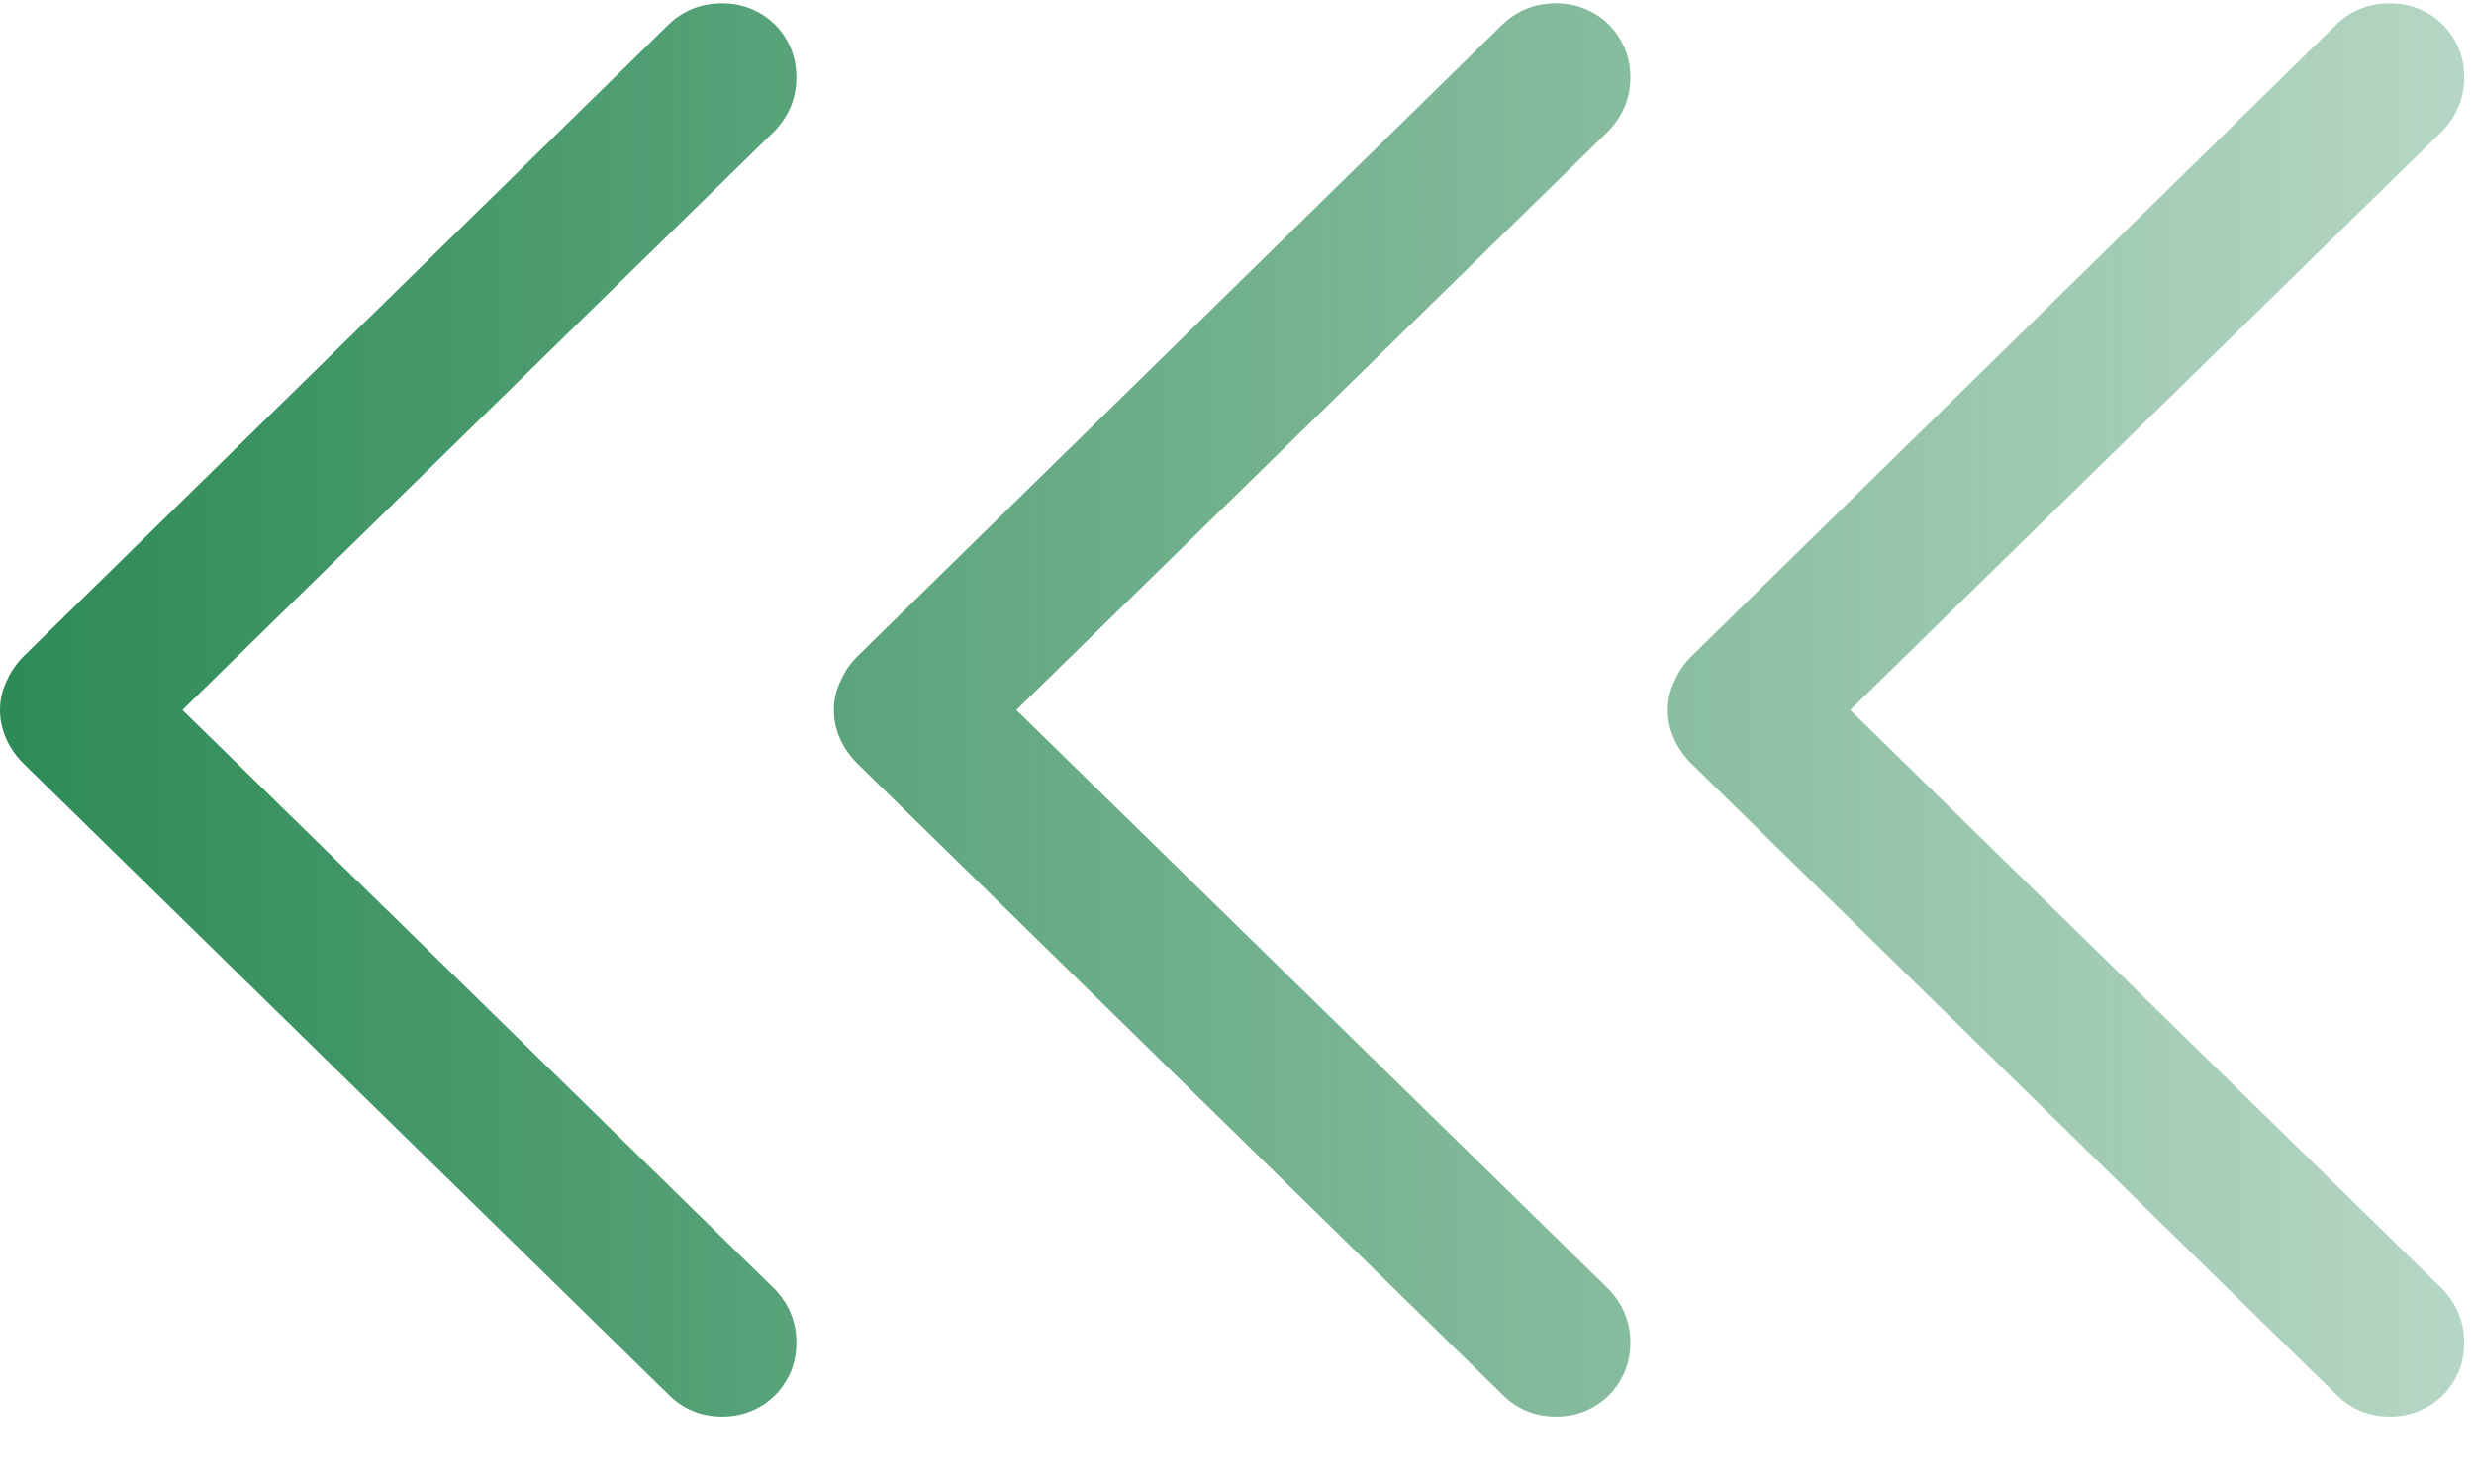 <svg width="35" height="21" viewBox="0 0 35 21" fill="none" xmlns="http://www.w3.org/2000/svg">
<g id="Vector">
<path d="M23.595 10.047C23.595 10.193 23.625 10.331 23.687 10.462C23.741 10.585 23.821 10.7 23.929 10.807L33.053 19.736C33.26 19.943 33.514 20.047 33.813 20.047C34.005 20.047 34.182 20.001 34.343 19.909C34.505 19.817 34.631 19.69 34.724 19.528C34.816 19.375 34.862 19.198 34.862 18.998C34.862 18.714 34.762 18.465 34.562 18.25L26.175 10.047L34.562 1.844C34.762 1.629 34.862 1.379 34.862 1.095C34.862 0.896 34.816 0.719 34.724 0.565C34.631 0.404 34.505 0.277 34.343 0.185C34.182 0.093 34.005 0.047 33.813 0.047C33.514 0.047 33.26 0.147 33.053 0.346L23.929 9.287C23.821 9.394 23.741 9.513 23.687 9.644C23.625 9.767 23.595 9.901 23.595 10.047Z" fill="url(#paint0_linear_4110_3074)"/>
<path d="M11.797 10.047C11.797 10.193 11.828 10.331 11.889 10.462C11.943 10.585 12.024 10.7 12.131 10.807L21.256 19.736C21.463 19.943 21.717 20.047 22.016 20.047C22.208 20.047 22.385 20.001 22.546 19.909C22.707 19.817 22.834 19.69 22.926 19.528C23.018 19.375 23.065 19.198 23.065 18.998C23.065 18.714 22.965 18.465 22.765 18.25L14.378 10.047L22.765 1.844C22.965 1.629 23.065 1.379 23.065 1.095C23.065 0.896 23.018 0.719 22.926 0.565C22.834 0.404 22.707 0.277 22.546 0.185C22.385 0.093 22.208 0.047 22.016 0.047C21.717 0.047 21.463 0.147 21.256 0.346L12.131 9.287C12.024 9.394 11.943 9.513 11.889 9.644C11.828 9.767 11.797 9.901 11.797 10.047Z" fill="url(#paint1_linear_4110_3074)"/>
<path d="M6.48499e-05 10.047C6.48499e-05 10.193 0.031 10.331 0.092 10.462C0.146 10.585 0.227 10.7 0.334 10.807L9.459 19.736C9.666 19.943 9.919 20.047 10.219 20.047C10.411 20.047 10.588 20.001 10.749 19.909C10.91 19.817 11.037 19.69 11.129 19.528C11.221 19.375 11.267 19.198 11.267 18.998C11.267 18.714 11.168 18.465 10.968 18.25L2.581 10.047L10.968 1.844C11.168 1.629 11.267 1.379 11.267 1.095C11.267 0.896 11.221 0.719 11.129 0.565C11.037 0.404 10.91 0.277 10.749 0.185C10.588 0.093 10.411 0.047 10.219 0.047C9.919 0.047 9.666 0.147 9.459 0.346L0.334 9.287C0.227 9.394 0.146 9.513 0.092 9.644C0.031 9.767 6.48499e-05 9.901 6.48499e-05 10.047Z" fill="url(#paint2_linear_4110_3074)"/>
</g>
<defs>
<linearGradient id="paint0_linear_4110_3074" x1="34.862" y1="10.047" x2="0.246" y2="10.047" gradientUnits="userSpaceOnUse">
<stop stop-color="#2E8B57" stop-opacity="0.35"/>
<stop offset="1" stop-color="#2E8B57"/>
</linearGradient>
<linearGradient id="paint1_linear_4110_3074" x1="34.862" y1="10.047" x2="0.246" y2="10.047" gradientUnits="userSpaceOnUse">
<stop stop-color="#2E8B57" stop-opacity="0.35"/>
<stop offset="1" stop-color="#2E8B57"/>
</linearGradient>
<linearGradient id="paint2_linear_4110_3074" x1="34.862" y1="10.047" x2="0.246" y2="10.047" gradientUnits="userSpaceOnUse">
<stop stop-color="#2E8B57" stop-opacity="0.35"/>
<stop offset="1" stop-color="#2E8B57"/>
</linearGradient>
</defs>
</svg>
